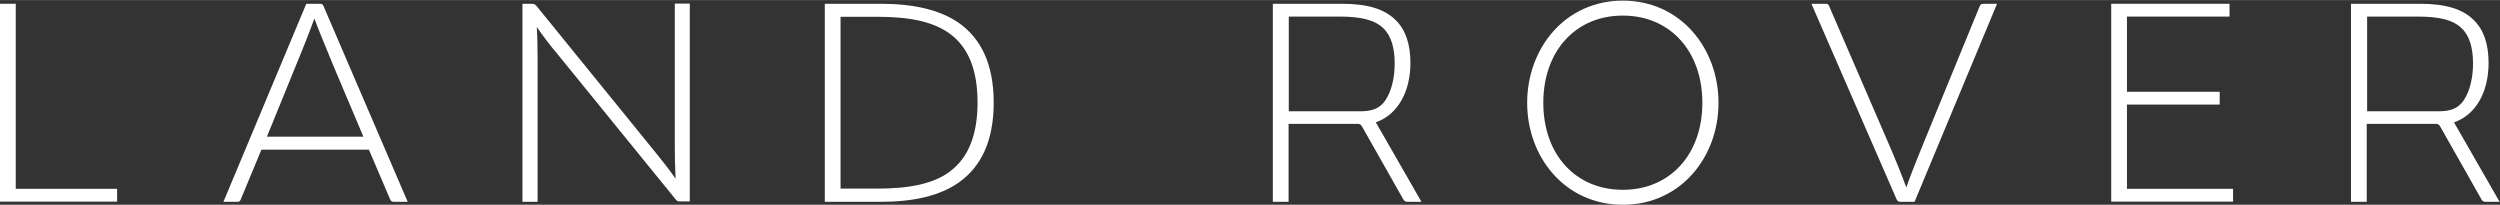<?xml version="1.0" encoding="UTF-8"?><svg id="Ebene_1" xmlns="http://www.w3.org/2000/svg" width="44.8mm" height="3.67mm" viewBox="0 0 127 10.4"><rect x="0" y="0" width="127" height="10.4" fill="#333333" stroke="none"/><path d="m124.68,6.21c1.14-.41,1.74-1.59,1.74-3.02,0-.91-.23-1.67-.76-2.18-.56-.55-1.41-.82-2.72-.82h-3.51v10.06h.8v-3.96h3.48c.15,0,.18.02.26.15l2.09,3.69c.06.09.09.12.24.12h.68l-2.32-4.04h0Zm-.77-.56h-3.66V.84h2.57c1.11,0,1.79.17,2.23.59.4.38.58,1,.58,1.79,0,.68-.14,1.37-.47,1.87-.29.44-.73.56-1.24.56Z" fill="#fff"/><polygon points="107.25 .19 107.25 10.24 113.44 10.24 113.44 9.59 108.05 9.59 108.05 5.31 112.76 5.31 112.76 4.66 108.05 4.66 108.05 .84 113.26 .84 113.26 .19 107.25 .19" fill="#fff"/><path d="m92.02.19l4.33,9.94c.05.09.09.12.21.12h.7L101.45.19h-.67c-.13,0-.17.03-.21.12l-2.79,6.8c-.33.8-.75,1.85-.94,2.41-.2-.56-.64-1.64-.99-2.44l-2.93-6.77c-.04-.11-.09-.12-.21-.12h-.68Z" fill="#fff"/><path d="m82.44.03c-2.93,0-4.86,2.42-4.86,5.19s1.93,5.18,4.86,5.18,4.86-2.41,4.86-5.18S85.37.03,82.44.03Zm0,9.61c-2.4,0-4.04-1.79-4.04-4.42s1.64-4.43,4.04-4.43,4.04,1.81,4.04,4.43-1.64,4.42-4.04,4.42Z" fill="#fff"/><path d="m69.9,6.21c1.14-.41,1.75-1.59,1.75-3.02,0-.91-.23-1.67-.76-2.18-.56-.55-1.41-.82-2.72-.82h-3.51v10.06h.8v-3.96h3.48c.15,0,.18.02.26.15l2.09,3.69c.06.09.09.12.24.12h.68l-2.32-4.04h0Zm-.77-.56h-3.66V.84h2.57c1.11,0,1.79.17,2.23.59.4.38.58,1,.58,1.79,0,.68-.14,1.37-.47,1.87-.29.44-.73.56-1.24.56Z" fill="#fff"/><path d="m48.72,1.17c-.99-.69-2.35-.98-3.98-.98h-2.84v10.06h2.84c1.63,0,2.99-.29,3.98-.99,1.11-.79,1.76-2.09,1.76-4.05s-.65-3.25-1.76-4.04Zm-.43,7.52c-.87.65-2.08.89-3.75.89h-1.84V.85h1.84c1.67,0,2.88.24,3.75.89.9.68,1.37,1.81,1.37,3.46s-.47,2.8-1.37,3.48Z" fill="#fff"/><path d="m27.27.32c-.11-.12-.14-.13-.29-.13h-.44v10.06h.77V3c0-.41-.01-1.08-.04-1.63.29.43.7.96,1.03,1.35l6.01,7.39c.09.11.12.12.26.12h.47V.18h-.76v7.27c0,.41.01,1.08.04,1.63-.29-.43-.71-.96-1.03-1.35L27.27.32Z" fill="#fff"/><path d="m16.44.32c-.05-.11-.08-.13-.21-.13h-.67l-4.21,10.06h.68c.12,0,.15-.01.2-.12l1.05-2.53h5.46l1.08,2.53c.04.09.09.12.21.12h.68L16.44.32Zm-2.88,6.62l1.45-3.56c.38-.91.76-1.88.96-2.44.2.56.63,1.56,1,2.48l1.49,3.52h-4.9Z" fill="#fff"/><polygon points="0 10.24 5.95 10.24 5.95 9.59 .8 9.59 .8 .19 0 .19 0 10.24" fill="#fff"/></svg>